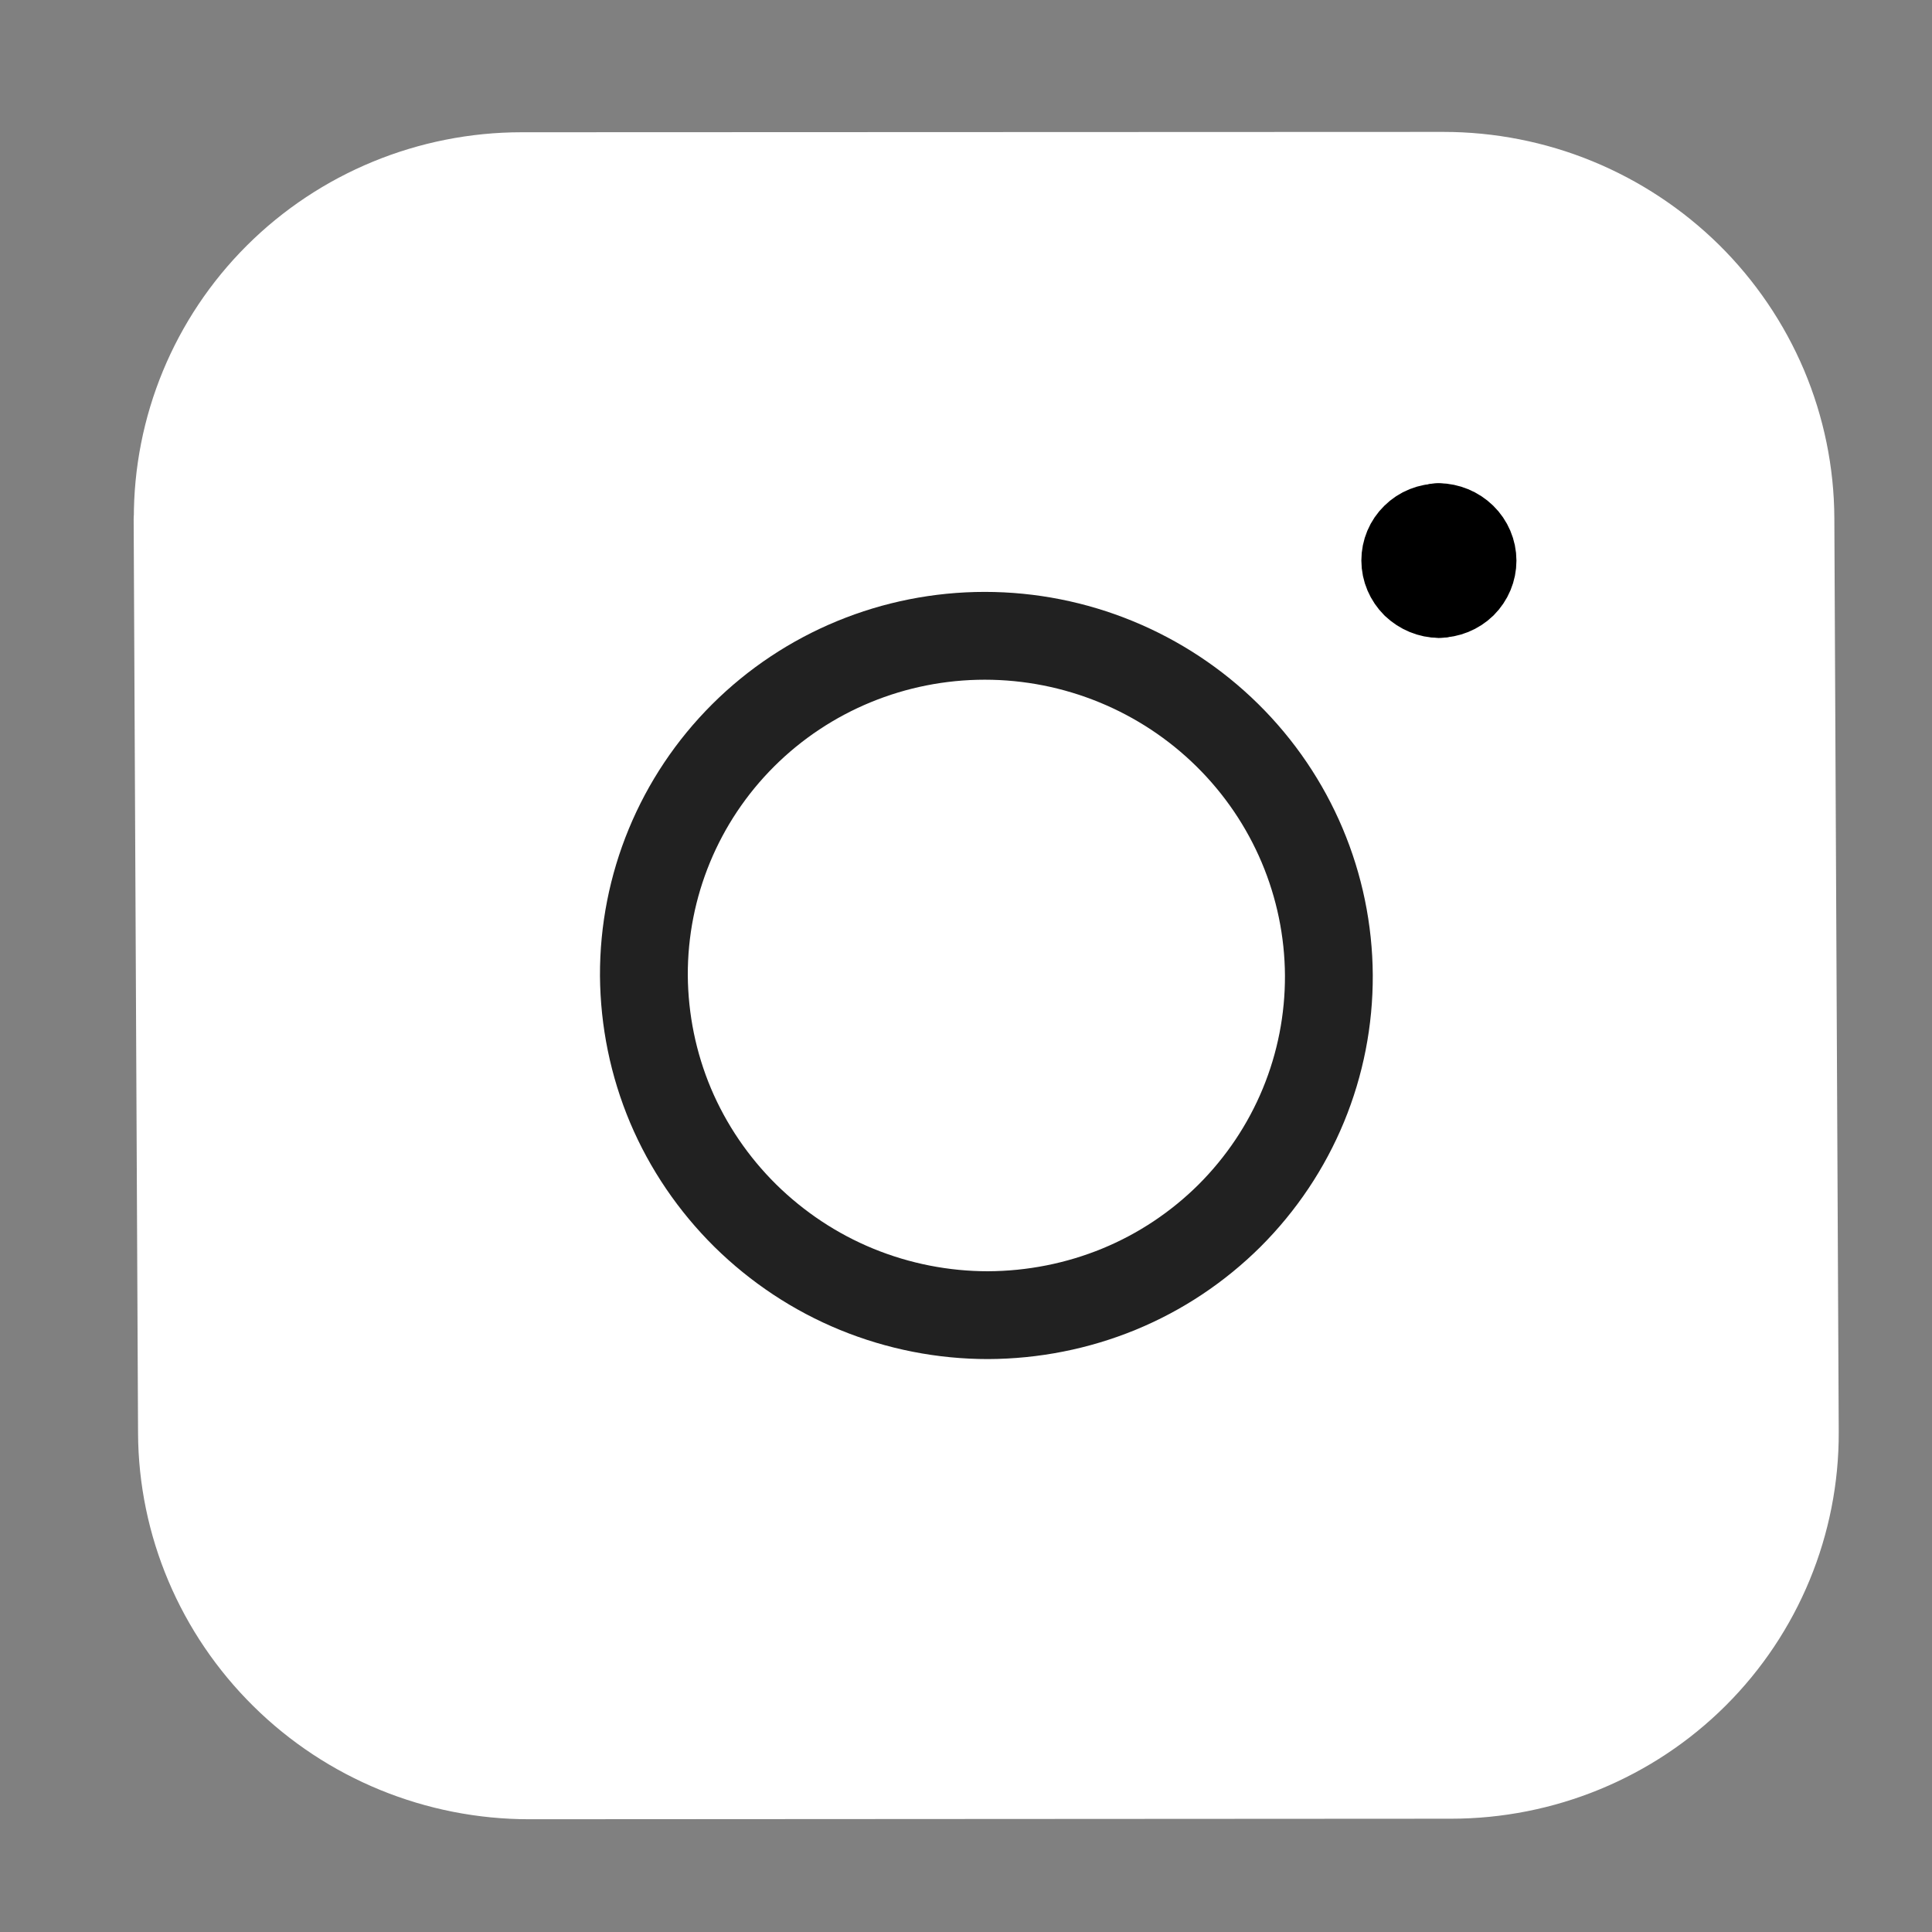 <?xml version="1.0" encoding="UTF-8"?> <svg xmlns="http://www.w3.org/2000/svg" width="11" height="11" viewBox="0 0 11 11" fill="none"><rect x="0" y="0" width="11" height="11" fill="#808080" stroke="none"/> <path d="M1.012 2.955C1.01 2.437 1.215 1.941 1.582 1.575C1.949 1.209 2.449 1.003 2.97 1.003L8.218 1.001C8.476 1.001 8.732 1.051 8.971 1.149C9.21 1.247 9.428 1.391 9.612 1.572C9.795 1.753 9.941 1.968 10.041 2.204C10.141 2.441 10.193 2.695 10.194 2.951L10.219 8.154C10.221 8.671 10.016 9.168 9.649 9.534C9.282 9.9 8.782 10.105 8.261 10.105L3.013 10.108C2.491 10.108 1.989 9.903 1.619 9.537C1.248 9.171 1.038 8.675 1.036 8.158L1.011 2.954L1.012 2.955Z" fill="white" stroke="white" stroke-width="0.5" stroke-linecap="round" stroke-linejoin="round"></path> <path d="M3.666 5.555C3.668 5.809 3.719 6.06 3.818 6.295C3.917 6.529 4.062 6.742 4.244 6.922C4.426 7.101 4.641 7.244 4.878 7.341C5.115 7.438 5.369 7.488 5.625 7.488C5.881 7.487 6.135 7.437 6.371 7.34C6.607 7.243 6.821 7.1 7.001 6.921C7.181 6.741 7.324 6.528 7.421 6.293C7.518 6.058 7.567 5.807 7.566 5.553C7.563 5.04 7.356 4.549 6.988 4.186C6.621 3.824 6.124 3.62 5.607 3.62C5.09 3.62 4.595 3.824 4.231 4.187C3.867 4.55 3.664 5.042 3.666 5.555Z" fill="white" stroke="#212121" stroke-width="0.5" stroke-linecap="round" stroke-linejoin="round"></path> <path d="M8.195 3.382C8.144 3.382 8.095 3.361 8.058 3.326C8.022 3.29 8.001 3.242 8.001 3.191C8.001 3.141 8.021 3.093 8.057 3.058C8.093 3.022 8.142 3.003 8.193 3.003" fill="white"></path> <path d="M8.195 3.382C8.144 3.382 8.095 3.361 8.058 3.326C8.022 3.29 8.001 3.242 8.001 3.191C8.001 3.141 8.021 3.093 8.057 3.058C8.093 3.022 8.142 3.003 8.193 3.003" stroke="black" stroke-width="0.5" stroke-linecap="round" stroke-linejoin="round"></path> <path d="M8.192 3.381C8.243 3.381 8.292 3.361 8.328 3.326C8.364 3.29 8.384 3.242 8.384 3.192C8.384 3.142 8.363 3.093 8.327 3.058C8.29 3.022 8.241 3.002 8.19 3.001" fill="white"></path> <path d="M8.192 3.381C8.243 3.381 8.292 3.361 8.328 3.326C8.364 3.29 8.384 3.242 8.384 3.192C8.384 3.142 8.363 3.093 8.327 3.058C8.29 3.022 8.241 3.002 8.19 3.001" stroke="black" stroke-width="0.5" stroke-linecap="round" stroke-linejoin="round"></path> </svg> 